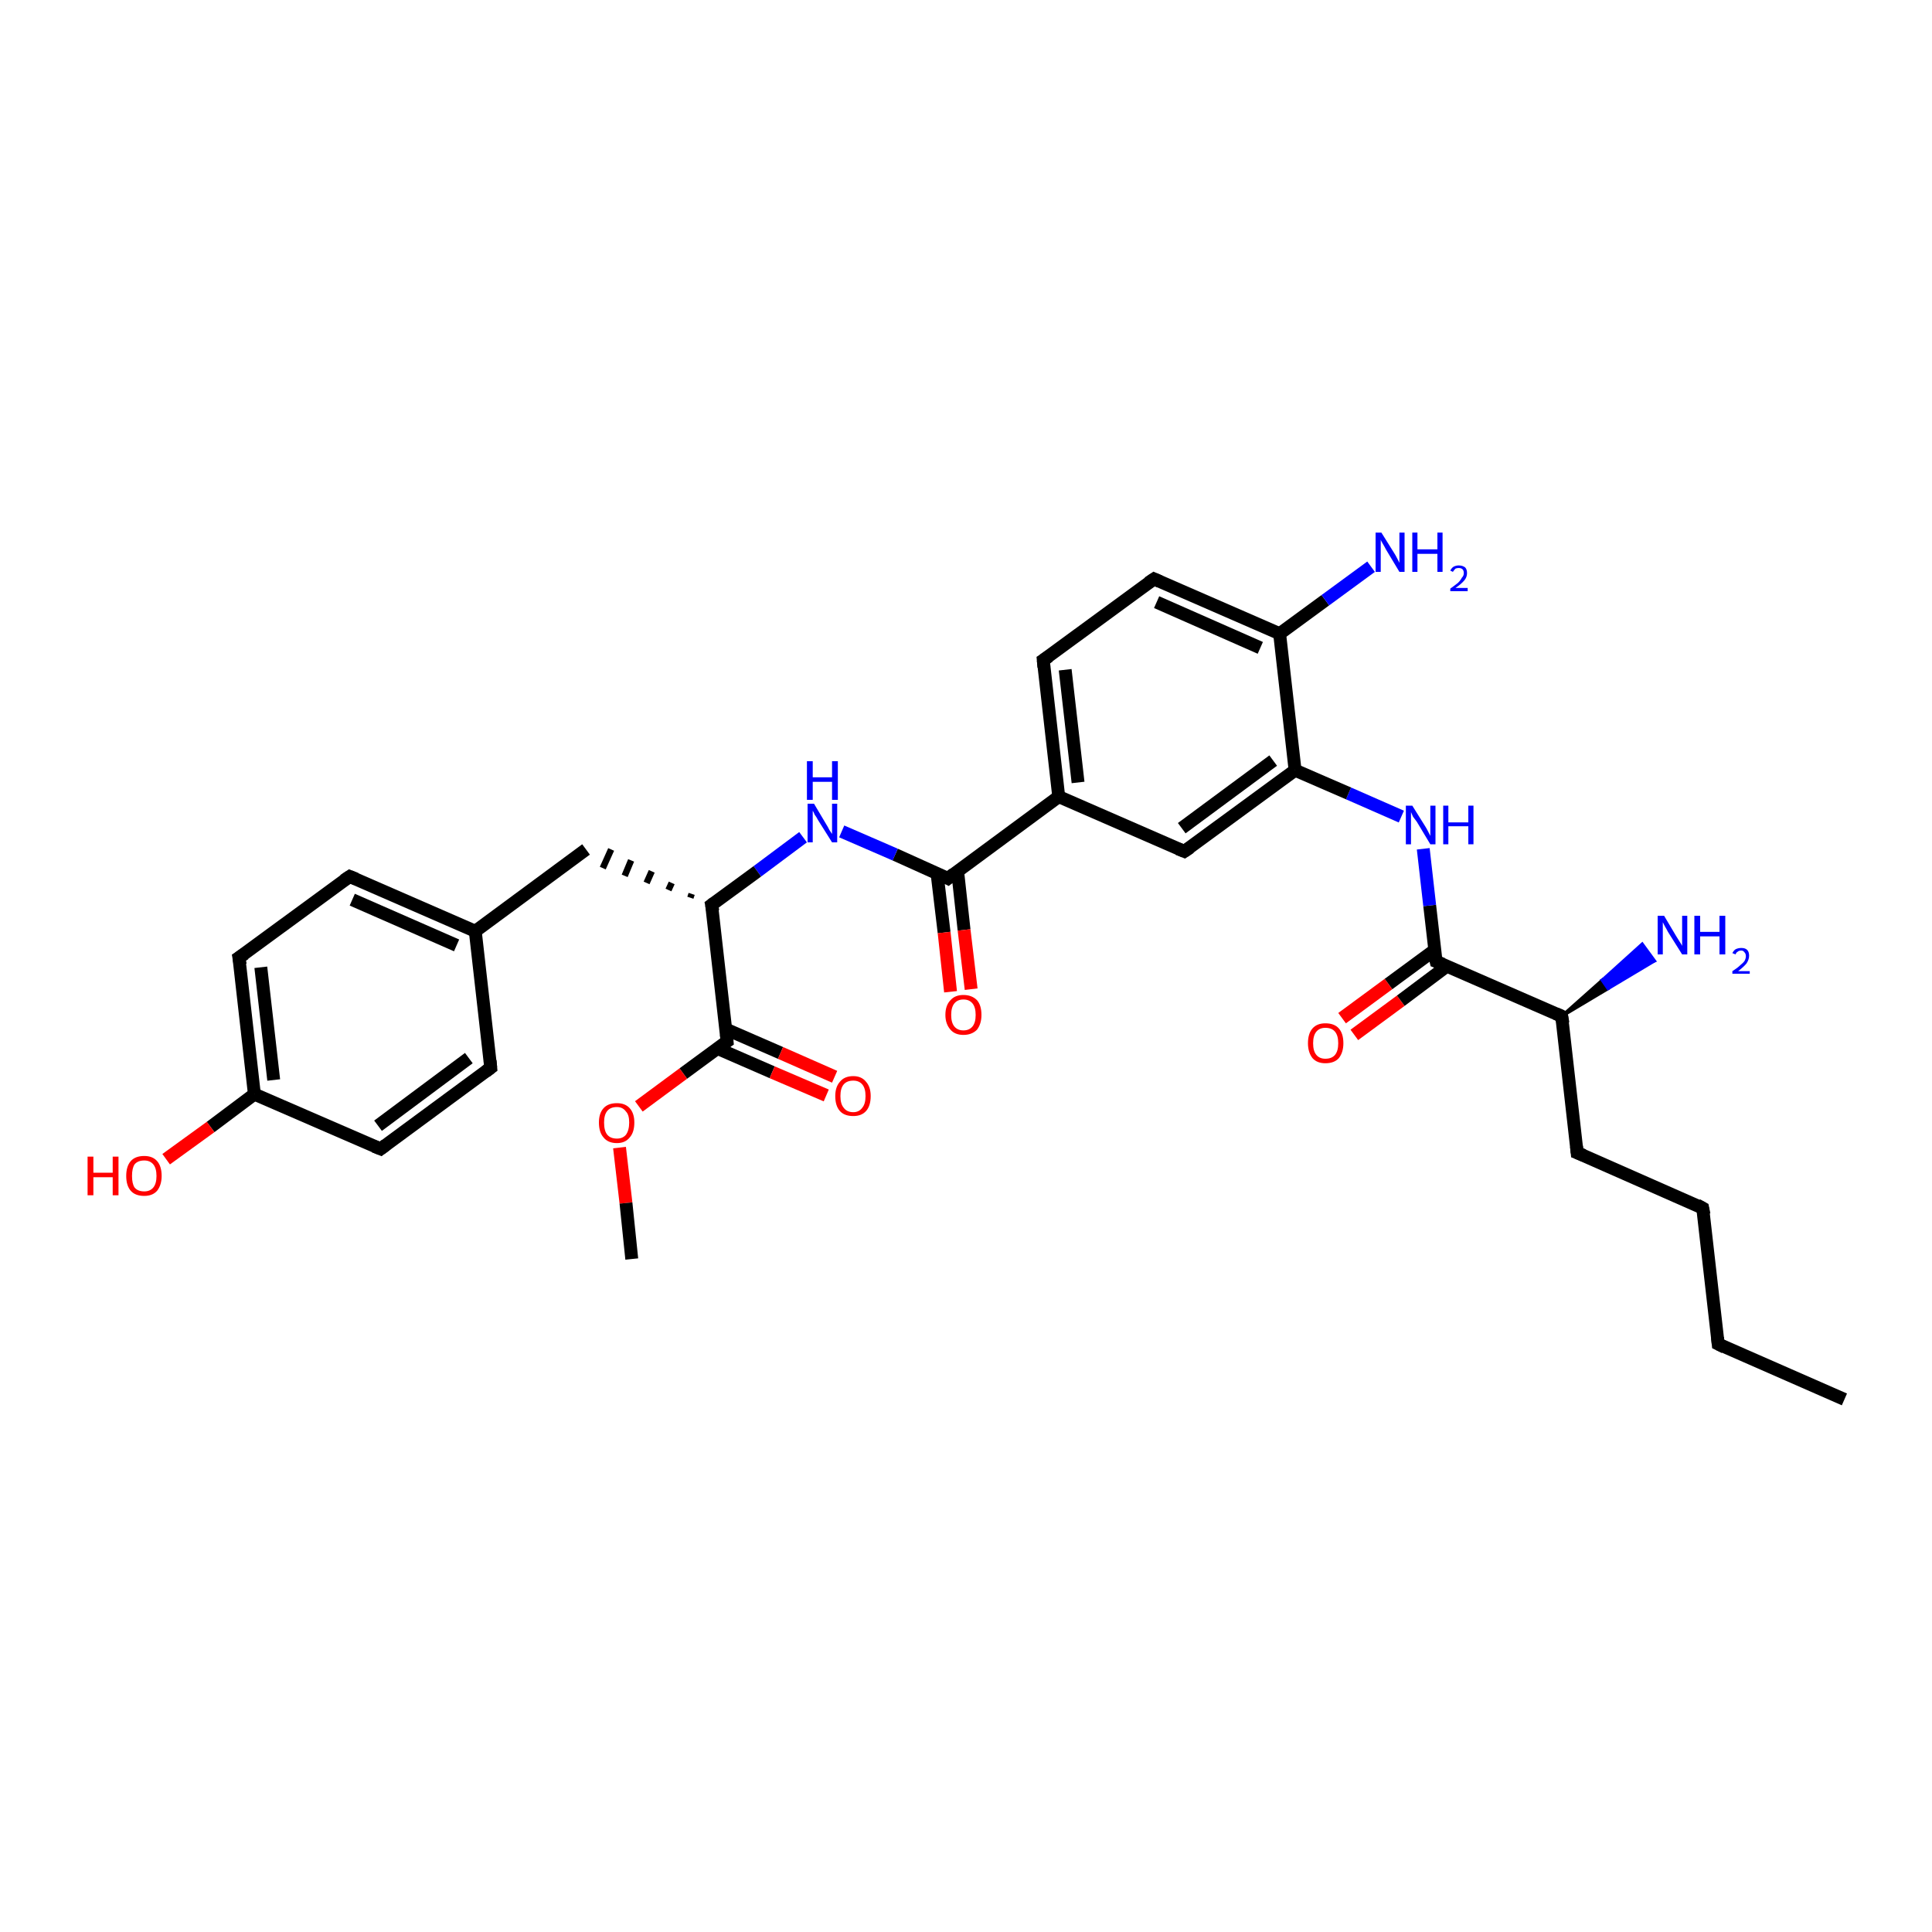 <?xml version='1.0' encoding='iso-8859-1'?>
<svg version='1.1' baseProfile='full'
              xmlns='http://www.w3.org/2000/svg'
                      xmlns:rdkit='http://www.rdkit.org/xml'
                      xmlns:xlink='http://www.w3.org/1999/xlink'
                  xml:space='preserve'
width='300px' height='300px' viewBox='0 0 300 300'>
<!-- END OF HEADER -->
<rect style='opacity:1.0;fill:#FFFFFF;stroke:none' width='300.0' height='300.0' x='0.0' y='0.0'> </rect>
<path class='bond-0 atom-0 atom-1' d='M 286.4,217.3 L 266.8,208.7' style='fill:none;fill-rule:evenodd;stroke:#000000;stroke-width:2.0px;stroke-linecap:butt;stroke-linejoin:miter;stroke-opacity:1' />
<path class='bond-1 atom-1 atom-2' d='M 266.8,208.7 L 264.4,187.6' style='fill:none;fill-rule:evenodd;stroke:#000000;stroke-width:2.0px;stroke-linecap:butt;stroke-linejoin:miter;stroke-opacity:1' />
<path class='bond-2 atom-2 atom-3' d='M 264.4,187.6 L 244.9,179.0' style='fill:none;fill-rule:evenodd;stroke:#000000;stroke-width:2.0px;stroke-linecap:butt;stroke-linejoin:miter;stroke-opacity:1' />
<path class='bond-3 atom-3 atom-4' d='M 244.9,179.0 L 242.5,157.8' style='fill:none;fill-rule:evenodd;stroke:#000000;stroke-width:2.0px;stroke-linecap:butt;stroke-linejoin:miter;stroke-opacity:1' />
<path class='bond-4 atom-4 atom-5' d='M 242.5,157.8 L 248.8,152.2 L 249.7,153.5 Z' style='fill:#000000;fill-rule:evenodd;fill-opacity:1;stroke:#000000;stroke-width:0.5px;stroke-linecap:butt;stroke-linejoin:miter;stroke-opacity:1;' />
<path class='bond-4 atom-4 atom-5' d='M 248.8,152.2 L 256.9,149.2 L 255.0,146.6 Z' style='fill:#0000FF;fill-rule:evenodd;fill-opacity:1;stroke:#0000FF;stroke-width:0.5px;stroke-linecap:butt;stroke-linejoin:miter;stroke-opacity:1;' />
<path class='bond-4 atom-4 atom-5' d='M 248.8,152.2 L 249.7,153.5 L 256.9,149.2 Z' style='fill:#0000FF;fill-rule:evenodd;fill-opacity:1;stroke:#0000FF;stroke-width:0.5px;stroke-linecap:butt;stroke-linejoin:miter;stroke-opacity:1;' />
<path class='bond-5 atom-4 atom-6' d='M 242.5,157.8 L 223.0,149.3' style='fill:none;fill-rule:evenodd;stroke:#000000;stroke-width:2.0px;stroke-linecap:butt;stroke-linejoin:miter;stroke-opacity:1' />
<path class='bond-6 atom-6 atom-7' d='M 222.8,147.5 L 215.6,152.8' style='fill:none;fill-rule:evenodd;stroke:#000000;stroke-width:2.0px;stroke-linecap:butt;stroke-linejoin:miter;stroke-opacity:1' />
<path class='bond-6 atom-6 atom-7' d='M 215.6,152.8 L 208.4,158.1' style='fill:none;fill-rule:evenodd;stroke:#FF0000;stroke-width:2.0px;stroke-linecap:butt;stroke-linejoin:miter;stroke-opacity:1' />
<path class='bond-6 atom-6 atom-7' d='M 224.7,150.0 L 217.5,155.4' style='fill:none;fill-rule:evenodd;stroke:#000000;stroke-width:2.0px;stroke-linecap:butt;stroke-linejoin:miter;stroke-opacity:1' />
<path class='bond-6 atom-6 atom-7' d='M 217.5,155.4 L 210.3,160.7' style='fill:none;fill-rule:evenodd;stroke:#FF0000;stroke-width:2.0px;stroke-linecap:butt;stroke-linejoin:miter;stroke-opacity:1' />
<path class='bond-7 atom-6 atom-8' d='M 223.0,149.3 L 222.0,140.6' style='fill:none;fill-rule:evenodd;stroke:#000000;stroke-width:2.0px;stroke-linecap:butt;stroke-linejoin:miter;stroke-opacity:1' />
<path class='bond-7 atom-6 atom-8' d='M 222.0,140.6 L 221.0,131.8' style='fill:none;fill-rule:evenodd;stroke:#0000FF;stroke-width:2.0px;stroke-linecap:butt;stroke-linejoin:miter;stroke-opacity:1' />
<path class='bond-8 atom-8 atom-9' d='M 217.6,126.8 L 209.4,123.2' style='fill:none;fill-rule:evenodd;stroke:#0000FF;stroke-width:2.0px;stroke-linecap:butt;stroke-linejoin:miter;stroke-opacity:1' />
<path class='bond-8 atom-8 atom-9' d='M 209.4,123.2 L 201.1,119.6' style='fill:none;fill-rule:evenodd;stroke:#000000;stroke-width:2.0px;stroke-linecap:butt;stroke-linejoin:miter;stroke-opacity:1' />
<path class='bond-9 atom-9 atom-10' d='M 201.1,119.6 L 183.9,132.2' style='fill:none;fill-rule:evenodd;stroke:#000000;stroke-width:2.0px;stroke-linecap:butt;stroke-linejoin:miter;stroke-opacity:1' />
<path class='bond-9 atom-9 atom-10' d='M 197.7,118.1 L 183.5,128.6' style='fill:none;fill-rule:evenodd;stroke:#000000;stroke-width:2.0px;stroke-linecap:butt;stroke-linejoin:miter;stroke-opacity:1' />
<path class='bond-10 atom-10 atom-11' d='M 183.9,132.2 L 164.4,123.7' style='fill:none;fill-rule:evenodd;stroke:#000000;stroke-width:2.0px;stroke-linecap:butt;stroke-linejoin:miter;stroke-opacity:1' />
<path class='bond-11 atom-11 atom-12' d='M 164.4,123.7 L 162.0,102.5' style='fill:none;fill-rule:evenodd;stroke:#000000;stroke-width:2.0px;stroke-linecap:butt;stroke-linejoin:miter;stroke-opacity:1' />
<path class='bond-11 atom-11 atom-12' d='M 167.4,121.5 L 165.4,104.0' style='fill:none;fill-rule:evenodd;stroke:#000000;stroke-width:2.0px;stroke-linecap:butt;stroke-linejoin:miter;stroke-opacity:1' />
<path class='bond-12 atom-12 atom-13' d='M 162.0,102.5 L 179.2,89.9' style='fill:none;fill-rule:evenodd;stroke:#000000;stroke-width:2.0px;stroke-linecap:butt;stroke-linejoin:miter;stroke-opacity:1' />
<path class='bond-13 atom-13 atom-14' d='M 179.2,89.9 L 198.7,98.4' style='fill:none;fill-rule:evenodd;stroke:#000000;stroke-width:2.0px;stroke-linecap:butt;stroke-linejoin:miter;stroke-opacity:1' />
<path class='bond-13 atom-13 atom-14' d='M 179.6,93.5 L 195.7,100.6' style='fill:none;fill-rule:evenodd;stroke:#000000;stroke-width:2.0px;stroke-linecap:butt;stroke-linejoin:miter;stroke-opacity:1' />
<path class='bond-14 atom-14 atom-15' d='M 198.7,98.4 L 205.8,93.2' style='fill:none;fill-rule:evenodd;stroke:#000000;stroke-width:2.0px;stroke-linecap:butt;stroke-linejoin:miter;stroke-opacity:1' />
<path class='bond-14 atom-14 atom-15' d='M 205.8,93.2 L 212.9,88.0' style='fill:none;fill-rule:evenodd;stroke:#0000FF;stroke-width:2.0px;stroke-linecap:butt;stroke-linejoin:miter;stroke-opacity:1' />
<path class='bond-15 atom-11 atom-16' d='M 164.4,123.7 L 147.2,136.4' style='fill:none;fill-rule:evenodd;stroke:#000000;stroke-width:2.0px;stroke-linecap:butt;stroke-linejoin:miter;stroke-opacity:1' />
<path class='bond-16 atom-16 atom-17' d='M 145.5,135.6 L 146.6,144.8' style='fill:none;fill-rule:evenodd;stroke:#000000;stroke-width:2.0px;stroke-linecap:butt;stroke-linejoin:miter;stroke-opacity:1' />
<path class='bond-16 atom-16 atom-17' d='M 146.6,144.8 L 147.6,154.0' style='fill:none;fill-rule:evenodd;stroke:#FF0000;stroke-width:2.0px;stroke-linecap:butt;stroke-linejoin:miter;stroke-opacity:1' />
<path class='bond-16 atom-16 atom-17' d='M 148.7,135.3 L 149.7,144.4' style='fill:none;fill-rule:evenodd;stroke:#000000;stroke-width:2.0px;stroke-linecap:butt;stroke-linejoin:miter;stroke-opacity:1' />
<path class='bond-16 atom-16 atom-17' d='M 149.7,144.4 L 150.8,153.6' style='fill:none;fill-rule:evenodd;stroke:#FF0000;stroke-width:2.0px;stroke-linecap:butt;stroke-linejoin:miter;stroke-opacity:1' />
<path class='bond-17 atom-16 atom-18' d='M 147.2,136.4 L 139.0,132.7' style='fill:none;fill-rule:evenodd;stroke:#000000;stroke-width:2.0px;stroke-linecap:butt;stroke-linejoin:miter;stroke-opacity:1' />
<path class='bond-17 atom-16 atom-18' d='M 139.0,132.7 L 130.7,129.1' style='fill:none;fill-rule:evenodd;stroke:#0000FF;stroke-width:2.0px;stroke-linecap:butt;stroke-linejoin:miter;stroke-opacity:1' />
<path class='bond-18 atom-18 atom-19' d='M 124.7,130.0 L 117.6,135.3' style='fill:none;fill-rule:evenodd;stroke:#0000FF;stroke-width:2.0px;stroke-linecap:butt;stroke-linejoin:miter;stroke-opacity:1' />
<path class='bond-18 atom-18 atom-19' d='M 117.6,135.3 L 110.5,140.5' style='fill:none;fill-rule:evenodd;stroke:#000000;stroke-width:2.0px;stroke-linecap:butt;stroke-linejoin:miter;stroke-opacity:1' />
<path class='bond-19 atom-19 atom-20' d='M 107.4,138.8 L 107.2,139.4' style='fill:none;fill-rule:evenodd;stroke:#000000;stroke-width:1.0px;stroke-linecap:butt;stroke-linejoin:miter;stroke-opacity:1' />
<path class='bond-19 atom-19 atom-20' d='M 104.3,137.1 L 103.8,138.2' style='fill:none;fill-rule:evenodd;stroke:#000000;stroke-width:1.0px;stroke-linecap:butt;stroke-linejoin:miter;stroke-opacity:1' />
<path class='bond-19 atom-19 atom-20' d='M 101.2,135.3 L 100.4,137.1' style='fill:none;fill-rule:evenodd;stroke:#000000;stroke-width:1.0px;stroke-linecap:butt;stroke-linejoin:miter;stroke-opacity:1' />
<path class='bond-19 atom-19 atom-20' d='M 98.0,133.6 L 97.0,136.0' style='fill:none;fill-rule:evenodd;stroke:#000000;stroke-width:1.0px;stroke-linecap:butt;stroke-linejoin:miter;stroke-opacity:1' />
<path class='bond-19 atom-19 atom-20' d='M 94.9,131.9 L 93.6,134.8' style='fill:none;fill-rule:evenodd;stroke:#000000;stroke-width:1.0px;stroke-linecap:butt;stroke-linejoin:miter;stroke-opacity:1' />
<path class='bond-20 atom-20 atom-21' d='M 91.0,131.9 L 73.8,144.6' style='fill:none;fill-rule:evenodd;stroke:#000000;stroke-width:2.0px;stroke-linecap:butt;stroke-linejoin:miter;stroke-opacity:1' />
<path class='bond-21 atom-21 atom-22' d='M 73.8,144.6 L 54.3,136.1' style='fill:none;fill-rule:evenodd;stroke:#000000;stroke-width:2.0px;stroke-linecap:butt;stroke-linejoin:miter;stroke-opacity:1' />
<path class='bond-21 atom-21 atom-22' d='M 70.9,146.8 L 54.7,139.7' style='fill:none;fill-rule:evenodd;stroke:#000000;stroke-width:2.0px;stroke-linecap:butt;stroke-linejoin:miter;stroke-opacity:1' />
<path class='bond-22 atom-22 atom-23' d='M 54.3,136.1 L 37.1,148.7' style='fill:none;fill-rule:evenodd;stroke:#000000;stroke-width:2.0px;stroke-linecap:butt;stroke-linejoin:miter;stroke-opacity:1' />
<path class='bond-23 atom-23 atom-24' d='M 37.1,148.7 L 39.5,169.9' style='fill:none;fill-rule:evenodd;stroke:#000000;stroke-width:2.0px;stroke-linecap:butt;stroke-linejoin:miter;stroke-opacity:1' />
<path class='bond-23 atom-23 atom-24' d='M 40.5,150.2 L 42.5,167.7' style='fill:none;fill-rule:evenodd;stroke:#000000;stroke-width:2.0px;stroke-linecap:butt;stroke-linejoin:miter;stroke-opacity:1' />
<path class='bond-24 atom-24 atom-25' d='M 39.5,169.9 L 32.7,175.0' style='fill:none;fill-rule:evenodd;stroke:#000000;stroke-width:2.0px;stroke-linecap:butt;stroke-linejoin:miter;stroke-opacity:1' />
<path class='bond-24 atom-24 atom-25' d='M 32.7,175.0 L 25.8,180.0' style='fill:none;fill-rule:evenodd;stroke:#FF0000;stroke-width:2.0px;stroke-linecap:butt;stroke-linejoin:miter;stroke-opacity:1' />
<path class='bond-25 atom-24 atom-26' d='M 39.5,169.9 L 59.1,178.4' style='fill:none;fill-rule:evenodd;stroke:#000000;stroke-width:2.0px;stroke-linecap:butt;stroke-linejoin:miter;stroke-opacity:1' />
<path class='bond-26 atom-26 atom-27' d='M 59.1,178.4 L 76.2,165.8' style='fill:none;fill-rule:evenodd;stroke:#000000;stroke-width:2.0px;stroke-linecap:butt;stroke-linejoin:miter;stroke-opacity:1' />
<path class='bond-26 atom-26 atom-27' d='M 58.7,174.8 L 72.8,164.3' style='fill:none;fill-rule:evenodd;stroke:#000000;stroke-width:2.0px;stroke-linecap:butt;stroke-linejoin:miter;stroke-opacity:1' />
<path class='bond-27 atom-19 atom-28' d='M 110.5,140.5 L 112.9,161.7' style='fill:none;fill-rule:evenodd;stroke:#000000;stroke-width:2.0px;stroke-linecap:butt;stroke-linejoin:miter;stroke-opacity:1' />
<path class='bond-28 atom-28 atom-29' d='M 111.4,162.8 L 119.9,166.5' style='fill:none;fill-rule:evenodd;stroke:#000000;stroke-width:2.0px;stroke-linecap:butt;stroke-linejoin:miter;stroke-opacity:1' />
<path class='bond-28 atom-28 atom-29' d='M 119.9,166.5 L 128.3,170.1' style='fill:none;fill-rule:evenodd;stroke:#FF0000;stroke-width:2.0px;stroke-linecap:butt;stroke-linejoin:miter;stroke-opacity:1' />
<path class='bond-28 atom-28 atom-29' d='M 112.7,159.8 L 121.2,163.5' style='fill:none;fill-rule:evenodd;stroke:#000000;stroke-width:2.0px;stroke-linecap:butt;stroke-linejoin:miter;stroke-opacity:1' />
<path class='bond-28 atom-28 atom-29' d='M 121.2,163.5 L 129.6,167.2' style='fill:none;fill-rule:evenodd;stroke:#FF0000;stroke-width:2.0px;stroke-linecap:butt;stroke-linejoin:miter;stroke-opacity:1' />
<path class='bond-29 atom-28 atom-30' d='M 112.9,161.7 L 106.1,166.7' style='fill:none;fill-rule:evenodd;stroke:#000000;stroke-width:2.0px;stroke-linecap:butt;stroke-linejoin:miter;stroke-opacity:1' />
<path class='bond-29 atom-28 atom-30' d='M 106.1,166.7 L 99.2,171.8' style='fill:none;fill-rule:evenodd;stroke:#FF0000;stroke-width:2.0px;stroke-linecap:butt;stroke-linejoin:miter;stroke-opacity:1' />
<path class='bond-30 atom-30 atom-31' d='M 96.2,178.2 L 97.2,186.8' style='fill:none;fill-rule:evenodd;stroke:#FF0000;stroke-width:2.0px;stroke-linecap:butt;stroke-linejoin:miter;stroke-opacity:1' />
<path class='bond-30 atom-30 atom-31' d='M 97.2,186.8 L 98.1,195.5' style='fill:none;fill-rule:evenodd;stroke:#000000;stroke-width:2.0px;stroke-linecap:butt;stroke-linejoin:miter;stroke-opacity:1' />
<path class='bond-31 atom-14 atom-9' d='M 198.7,98.4 L 201.1,119.6' style='fill:none;fill-rule:evenodd;stroke:#000000;stroke-width:2.0px;stroke-linecap:butt;stroke-linejoin:miter;stroke-opacity:1' />
<path class='bond-32 atom-27 atom-21' d='M 76.2,165.8 L 73.8,144.6' style='fill:none;fill-rule:evenodd;stroke:#000000;stroke-width:2.0px;stroke-linecap:butt;stroke-linejoin:miter;stroke-opacity:1' />
<path d='M 267.8,209.2 L 266.8,208.7 L 266.7,207.7' style='fill:none;stroke:#000000;stroke-width:2.0px;stroke-linecap:butt;stroke-linejoin:miter;stroke-opacity:1;' />
<path d='M 264.6,188.6 L 264.4,187.6 L 263.5,187.1' style='fill:none;stroke:#000000;stroke-width:2.0px;stroke-linecap:butt;stroke-linejoin:miter;stroke-opacity:1;' />
<path d='M 245.9,179.4 L 244.9,179.0 L 244.8,178.0' style='fill:none;stroke:#000000;stroke-width:2.0px;stroke-linecap:butt;stroke-linejoin:miter;stroke-opacity:1;' />
<path d='M 242.7,158.9 L 242.5,157.8 L 241.6,157.4' style='fill:none;stroke:#000000;stroke-width:2.0px;stroke-linecap:butt;stroke-linejoin:miter;stroke-opacity:1;' />
<path d='M 224.0,149.7 L 223.0,149.3 L 222.9,148.9' style='fill:none;stroke:#000000;stroke-width:2.0px;stroke-linecap:butt;stroke-linejoin:miter;stroke-opacity:1;' />
<path d='M 184.8,131.6 L 183.9,132.2 L 182.9,131.8' style='fill:none;stroke:#000000;stroke-width:2.0px;stroke-linecap:butt;stroke-linejoin:miter;stroke-opacity:1;' />
<path d='M 162.1,103.6 L 162.0,102.5 L 162.9,101.9' style='fill:none;stroke:#000000;stroke-width:2.0px;stroke-linecap:butt;stroke-linejoin:miter;stroke-opacity:1;' />
<path d='M 178.3,90.5 L 179.2,89.9 L 180.1,90.3' style='fill:none;stroke:#000000;stroke-width:2.0px;stroke-linecap:butt;stroke-linejoin:miter;stroke-opacity:1;' />
<path d='M 148.1,135.7 L 147.2,136.4 L 146.8,136.2' style='fill:none;stroke:#000000;stroke-width:2.0px;stroke-linecap:butt;stroke-linejoin:miter;stroke-opacity:1;' />
<path d='M 110.9,140.2 L 110.5,140.5 L 110.7,141.5' style='fill:none;stroke:#000000;stroke-width:2.0px;stroke-linecap:butt;stroke-linejoin:miter;stroke-opacity:1;' />
<path d='M 55.3,136.5 L 54.3,136.1 L 53.4,136.7' style='fill:none;stroke:#000000;stroke-width:2.0px;stroke-linecap:butt;stroke-linejoin:miter;stroke-opacity:1;' />
<path d='M 38.0,148.1 L 37.1,148.7 L 37.3,149.8' style='fill:none;stroke:#000000;stroke-width:2.0px;stroke-linecap:butt;stroke-linejoin:miter;stroke-opacity:1;' />
<path d='M 58.1,178.0 L 59.1,178.4 L 59.9,177.8' style='fill:none;stroke:#000000;stroke-width:2.0px;stroke-linecap:butt;stroke-linejoin:miter;stroke-opacity:1;' />
<path d='M 75.4,166.4 L 76.2,165.8 L 76.1,164.7' style='fill:none;stroke:#000000;stroke-width:2.0px;stroke-linecap:butt;stroke-linejoin:miter;stroke-opacity:1;' />
<path d='M 112.8,160.6 L 112.9,161.7 L 112.6,161.9' style='fill:none;stroke:#000000;stroke-width:2.0px;stroke-linecap:butt;stroke-linejoin:miter;stroke-opacity:1;' />
<path class='atom-5' d='M 258.4 142.2
L 260.3 145.4
Q 260.5 145.7, 260.8 146.2
Q 261.2 146.8, 261.2 146.9
L 261.2 142.2
L 262.0 142.2
L 262.0 148.2
L 261.2 148.2
L 259.0 144.7
Q 258.8 144.3, 258.5 143.8
Q 258.3 143.4, 258.2 143.2
L 258.2 148.2
L 257.4 148.2
L 257.4 142.2
L 258.4 142.2
' fill='#0000FF'/>
<path class='atom-5' d='M 263.1 142.2
L 264.0 142.2
L 264.0 144.7
L 267.0 144.7
L 267.0 142.2
L 267.9 142.2
L 267.9 148.2
L 267.0 148.2
L 267.0 145.4
L 264.0 145.4
L 264.0 148.2
L 263.1 148.2
L 263.1 142.2
' fill='#0000FF'/>
<path class='atom-5' d='M 269.0 148.0
Q 269.2 147.6, 269.5 147.4
Q 269.9 147.2, 270.4 147.2
Q 271.0 147.2, 271.3 147.5
Q 271.6 147.8, 271.6 148.4
Q 271.6 149.0, 271.2 149.6
Q 270.8 150.1, 269.9 150.8
L 271.7 150.8
L 271.7 151.2
L 269.0 151.2
L 269.0 150.8
Q 269.8 150.3, 270.2 149.9
Q 270.7 149.5, 270.9 149.2
Q 271.1 148.8, 271.1 148.5
Q 271.1 148.1, 270.9 147.9
Q 270.7 147.6, 270.4 147.6
Q 270.0 147.6, 269.8 147.8
Q 269.6 147.9, 269.5 148.2
L 269.0 148.0
' fill='#0000FF'/>
<path class='atom-7' d='M 203.1 162.0
Q 203.1 160.5, 203.8 159.7
Q 204.5 158.9, 205.8 158.9
Q 207.2 158.9, 207.9 159.7
Q 208.6 160.5, 208.6 162.0
Q 208.6 163.4, 207.9 164.3
Q 207.2 165.1, 205.8 165.1
Q 204.5 165.1, 203.8 164.3
Q 203.1 163.4, 203.1 162.0
M 205.8 164.4
Q 206.8 164.4, 207.3 163.8
Q 207.8 163.2, 207.8 162.0
Q 207.8 160.8, 207.3 160.2
Q 206.8 159.6, 205.8 159.6
Q 204.9 159.6, 204.4 160.2
Q 203.9 160.8, 203.9 162.0
Q 203.9 163.2, 204.4 163.8
Q 204.9 164.4, 205.8 164.4
' fill='#FF0000'/>
<path class='atom-8' d='M 219.3 125.1
L 221.3 128.3
Q 221.5 128.6, 221.8 129.2
Q 222.1 129.8, 222.1 129.8
L 222.1 125.1
L 222.9 125.1
L 222.9 131.1
L 222.1 131.1
L 220.0 127.6
Q 219.7 127.2, 219.4 126.8
Q 219.2 126.3, 219.1 126.1
L 219.1 131.1
L 218.3 131.1
L 218.3 125.1
L 219.3 125.1
' fill='#0000FF'/>
<path class='atom-8' d='M 224.1 125.1
L 224.9 125.1
L 224.9 127.7
L 228.0 127.7
L 228.0 125.1
L 228.8 125.1
L 228.8 131.1
L 228.0 131.1
L 228.0 128.3
L 224.9 128.3
L 224.9 131.1
L 224.1 131.1
L 224.1 125.1
' fill='#0000FF'/>
<path class='atom-15' d='M 214.5 82.7
L 216.5 85.9
Q 216.7 86.2, 217.0 86.8
Q 217.3 87.4, 217.3 87.4
L 217.3 82.7
L 218.1 82.7
L 218.1 88.8
L 217.3 88.8
L 215.2 85.3
Q 215.0 84.9, 214.7 84.4
Q 214.4 83.9, 214.4 83.8
L 214.4 88.8
L 213.6 88.8
L 213.6 82.7
L 214.5 82.7
' fill='#0000FF'/>
<path class='atom-15' d='M 219.3 82.7
L 220.1 82.7
L 220.1 85.3
L 223.2 85.3
L 223.2 82.7
L 224.0 82.7
L 224.0 88.8
L 223.2 88.8
L 223.2 86.0
L 220.1 86.0
L 220.1 88.8
L 219.3 88.8
L 219.3 82.7
' fill='#0000FF'/>
<path class='atom-15' d='M 225.2 88.6
Q 225.4 88.2, 225.7 88.0
Q 226.1 87.8, 226.5 87.8
Q 227.1 87.8, 227.5 88.1
Q 227.8 88.4, 227.8 89.0
Q 227.8 89.6, 227.4 90.1
Q 226.9 90.7, 226.0 91.3
L 227.9 91.3
L 227.9 91.8
L 225.2 91.8
L 225.2 91.4
Q 225.9 90.9, 226.4 90.5
Q 226.8 90.1, 227.0 89.7
Q 227.3 89.4, 227.3 89.0
Q 227.3 88.6, 227.1 88.4
Q 226.9 88.2, 226.5 88.2
Q 226.2 88.2, 226.0 88.3
Q 225.8 88.5, 225.6 88.8
L 225.2 88.6
' fill='#0000FF'/>
<path class='atom-17' d='M 146.8 157.6
Q 146.8 156.1, 147.6 155.3
Q 148.3 154.5, 149.6 154.5
Q 150.9 154.5, 151.7 155.3
Q 152.4 156.1, 152.4 157.6
Q 152.4 159.0, 151.7 159.9
Q 150.9 160.7, 149.6 160.7
Q 148.3 160.7, 147.6 159.9
Q 146.8 159.0, 146.8 157.6
M 149.6 160.0
Q 150.5 160.0, 151.0 159.4
Q 151.5 158.8, 151.5 157.6
Q 151.5 156.4, 151.0 155.8
Q 150.5 155.2, 149.6 155.2
Q 148.7 155.2, 148.2 155.8
Q 147.7 156.4, 147.7 157.6
Q 147.7 158.8, 148.2 159.4
Q 148.7 160.0, 149.6 160.0
' fill='#FF0000'/>
<path class='atom-18' d='M 126.4 124.8
L 128.3 128.0
Q 128.5 128.3, 128.8 128.9
Q 129.2 129.5, 129.2 129.5
L 129.2 124.8
L 130.0 124.8
L 130.0 130.8
L 129.2 130.8
L 127.0 127.3
Q 126.8 126.9, 126.5 126.5
Q 126.3 126.0, 126.2 125.9
L 126.2 130.8
L 125.4 130.8
L 125.4 124.8
L 126.4 124.8
' fill='#0000FF'/>
<path class='atom-18' d='M 125.3 118.2
L 126.2 118.2
L 126.2 120.7
L 129.2 120.7
L 129.2 118.2
L 130.1 118.2
L 130.1 124.2
L 129.2 124.2
L 129.2 121.4
L 126.2 121.4
L 126.2 124.2
L 125.3 124.2
L 125.3 118.2
' fill='#0000FF'/>
<path class='atom-25' d='M 13.6 179.6
L 14.5 179.6
L 14.5 182.1
L 17.5 182.1
L 17.5 179.6
L 18.4 179.6
L 18.4 185.6
L 17.5 185.6
L 17.5 182.8
L 14.5 182.8
L 14.5 185.6
L 13.6 185.6
L 13.6 179.6
' fill='#FF0000'/>
<path class='atom-25' d='M 19.6 182.6
Q 19.6 181.1, 20.3 180.3
Q 21.0 179.5, 22.4 179.5
Q 23.7 179.5, 24.4 180.3
Q 25.1 181.1, 25.1 182.6
Q 25.1 184.0, 24.4 184.9
Q 23.7 185.7, 22.4 185.7
Q 21.0 185.7, 20.3 184.9
Q 19.6 184.1, 19.6 182.6
M 22.4 185.0
Q 23.3 185.0, 23.8 184.4
Q 24.3 183.8, 24.3 182.6
Q 24.3 181.4, 23.8 180.8
Q 23.3 180.2, 22.4 180.2
Q 21.4 180.2, 20.9 180.8
Q 20.5 181.4, 20.5 182.6
Q 20.5 183.8, 20.9 184.4
Q 21.4 185.0, 22.4 185.0
' fill='#FF0000'/>
<path class='atom-29' d='M 129.7 170.2
Q 129.7 168.8, 130.4 168.0
Q 131.1 167.1, 132.5 167.1
Q 133.8 167.1, 134.5 168.0
Q 135.2 168.8, 135.2 170.2
Q 135.2 171.7, 134.5 172.5
Q 133.8 173.3, 132.5 173.3
Q 131.1 173.3, 130.4 172.5
Q 129.7 171.7, 129.7 170.2
M 132.5 172.7
Q 133.4 172.7, 133.9 172.0
Q 134.4 171.4, 134.4 170.2
Q 134.4 169.0, 133.9 168.4
Q 133.4 167.8, 132.5 167.8
Q 131.5 167.8, 131.0 168.4
Q 130.5 169.0, 130.5 170.2
Q 130.5 171.4, 131.0 172.0
Q 131.5 172.7, 132.5 172.7
' fill='#FF0000'/>
<path class='atom-30' d='M 93.0 174.3
Q 93.0 172.9, 93.7 172.1
Q 94.4 171.3, 95.8 171.3
Q 97.1 171.3, 97.8 172.1
Q 98.5 172.9, 98.5 174.3
Q 98.5 175.8, 97.8 176.6
Q 97.1 177.5, 95.8 177.5
Q 94.4 177.5, 93.7 176.6
Q 93.0 175.8, 93.0 174.3
M 95.8 176.8
Q 96.7 176.8, 97.2 176.2
Q 97.7 175.5, 97.7 174.3
Q 97.7 173.1, 97.2 172.6
Q 96.7 171.9, 95.8 171.9
Q 94.8 171.9, 94.3 172.5
Q 93.8 173.1, 93.8 174.3
Q 93.8 175.6, 94.3 176.2
Q 94.8 176.8, 95.8 176.8
' fill='#FF0000'/>
</svg>
